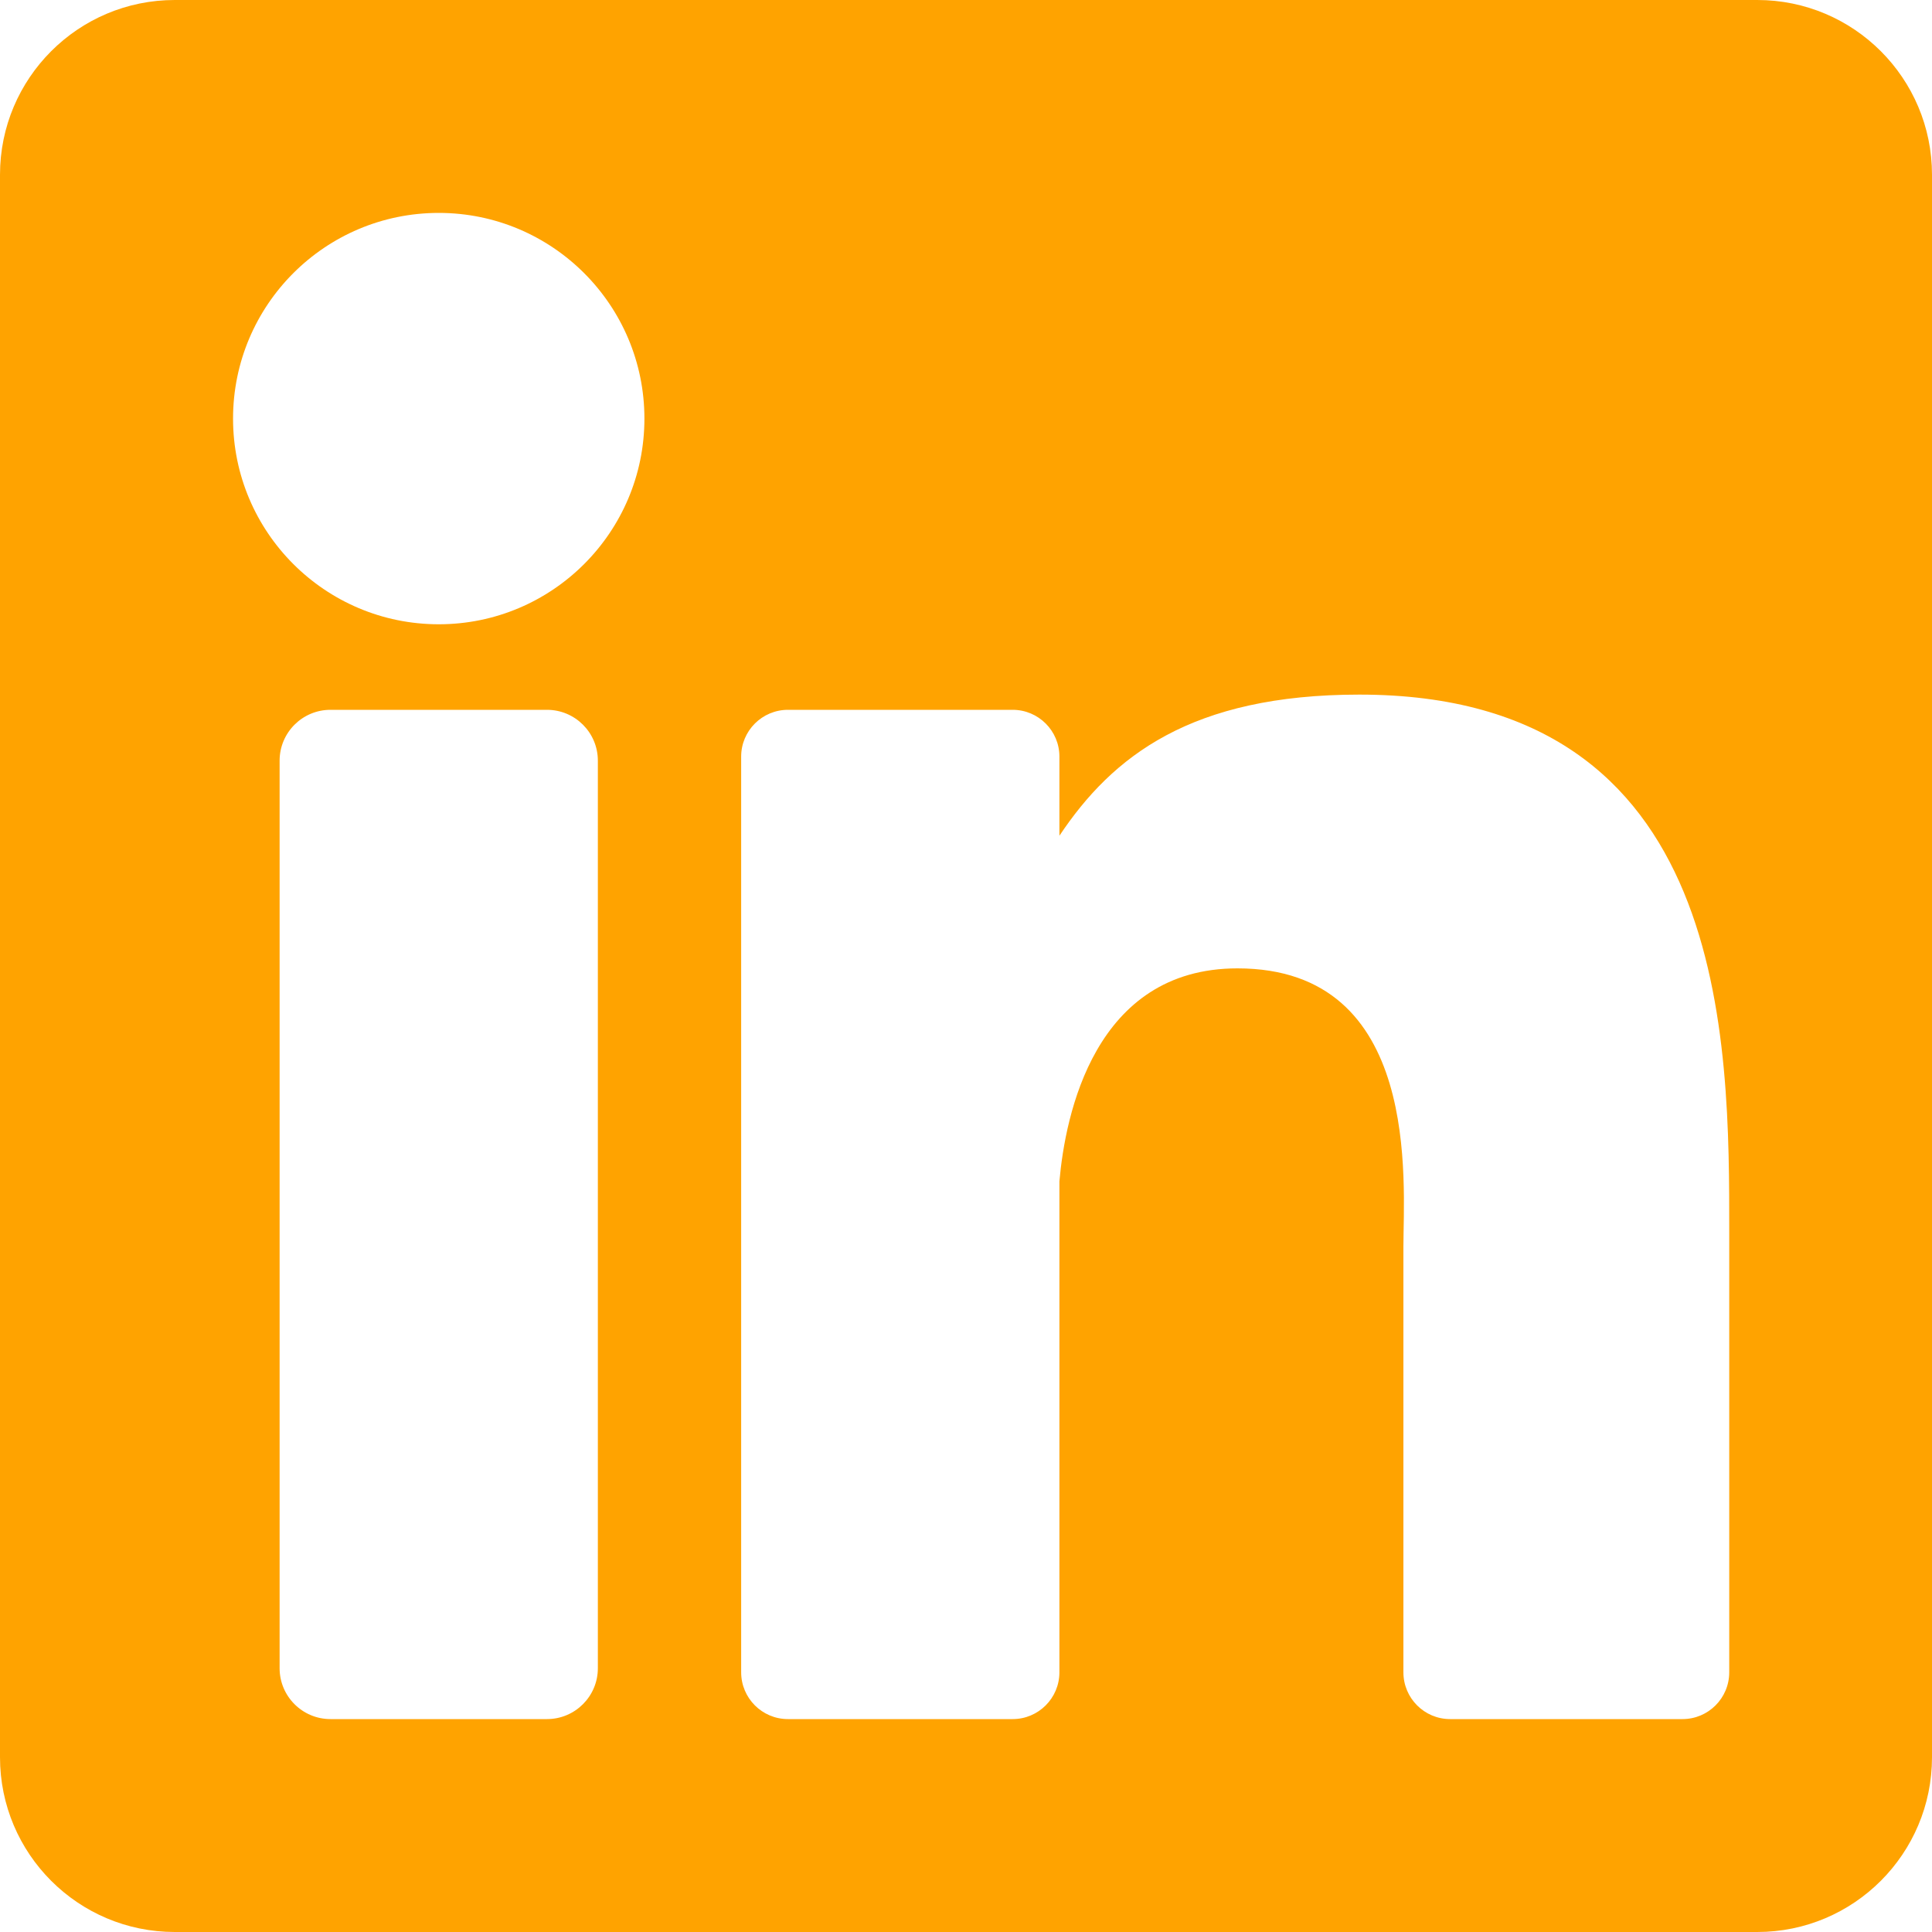 <?xml version="1.0" encoding="UTF-8"?>
<svg width="40px" height="40px" viewBox="0 0 40 40" version="1.1" xmlns="http://www.w3.org/2000/svg" xmlns:xlink="http://www.w3.org/1999/xlink">
    <title>linkedin copy</title>
    <g id="Page-1" stroke="none" stroke-width="1" fill="none" fill-rule="evenodd">
        <g id="linkedin-copy" fill="#FFA300" fill-rule="nonzero">
            <path d="M36.382,0 L3.618,0 C1.62,0 0,1.62 0,3.618 L0,36.382 C0,38.38 1.62,40 3.618,40 L36.382,40 C38.38,40 40,38.38 40,36.382 L40,3.618 C40,1.62 38.38,0 36.382,0 Z M12.378,34.539 C12.378,35.12 11.906,35.592 11.325,35.592 L6.842,35.592 C6.261,35.592 5.789,35.12 5.789,34.539 L5.789,15.749 C5.789,15.167 6.261,14.696 6.842,14.696 L11.325,14.696 C11.906,14.696 12.378,15.167 12.378,15.749 L12.378,34.539 Z M9.084,12.925 C6.732,12.925 4.825,11.018 4.825,8.667 C4.825,6.315 6.732,4.408 9.084,4.408 C11.435,4.408 13.342,6.315 13.342,8.667 C13.342,11.018 11.435,12.925 9.084,12.925 Z M35.802,34.623 C35.802,35.158 35.369,35.592 34.834,35.592 L30.024,35.592 C29.489,35.592 29.056,35.158 29.056,34.623 L29.056,25.81 C29.056,24.495 29.442,20.049 25.62,20.049 C22.656,20.049 22.054,23.092 21.934,24.458 L21.934,34.623 C21.934,35.158 21.5,35.592 20.966,35.592 L16.314,35.592 C15.779,35.592 15.345,35.158 15.345,34.623 L15.345,15.664 C15.345,15.13 15.779,14.696 16.314,14.696 L20.966,14.696 C21.5,14.696 21.934,15.13 21.934,15.664 L21.934,17.303 C23.033,15.654 24.666,14.381 28.144,14.381 C35.846,14.381 35.802,21.576 35.802,25.53 L35.802,34.623 L35.802,34.623 Z" id="Shape"></path>
        </g>
    </g>
</svg>